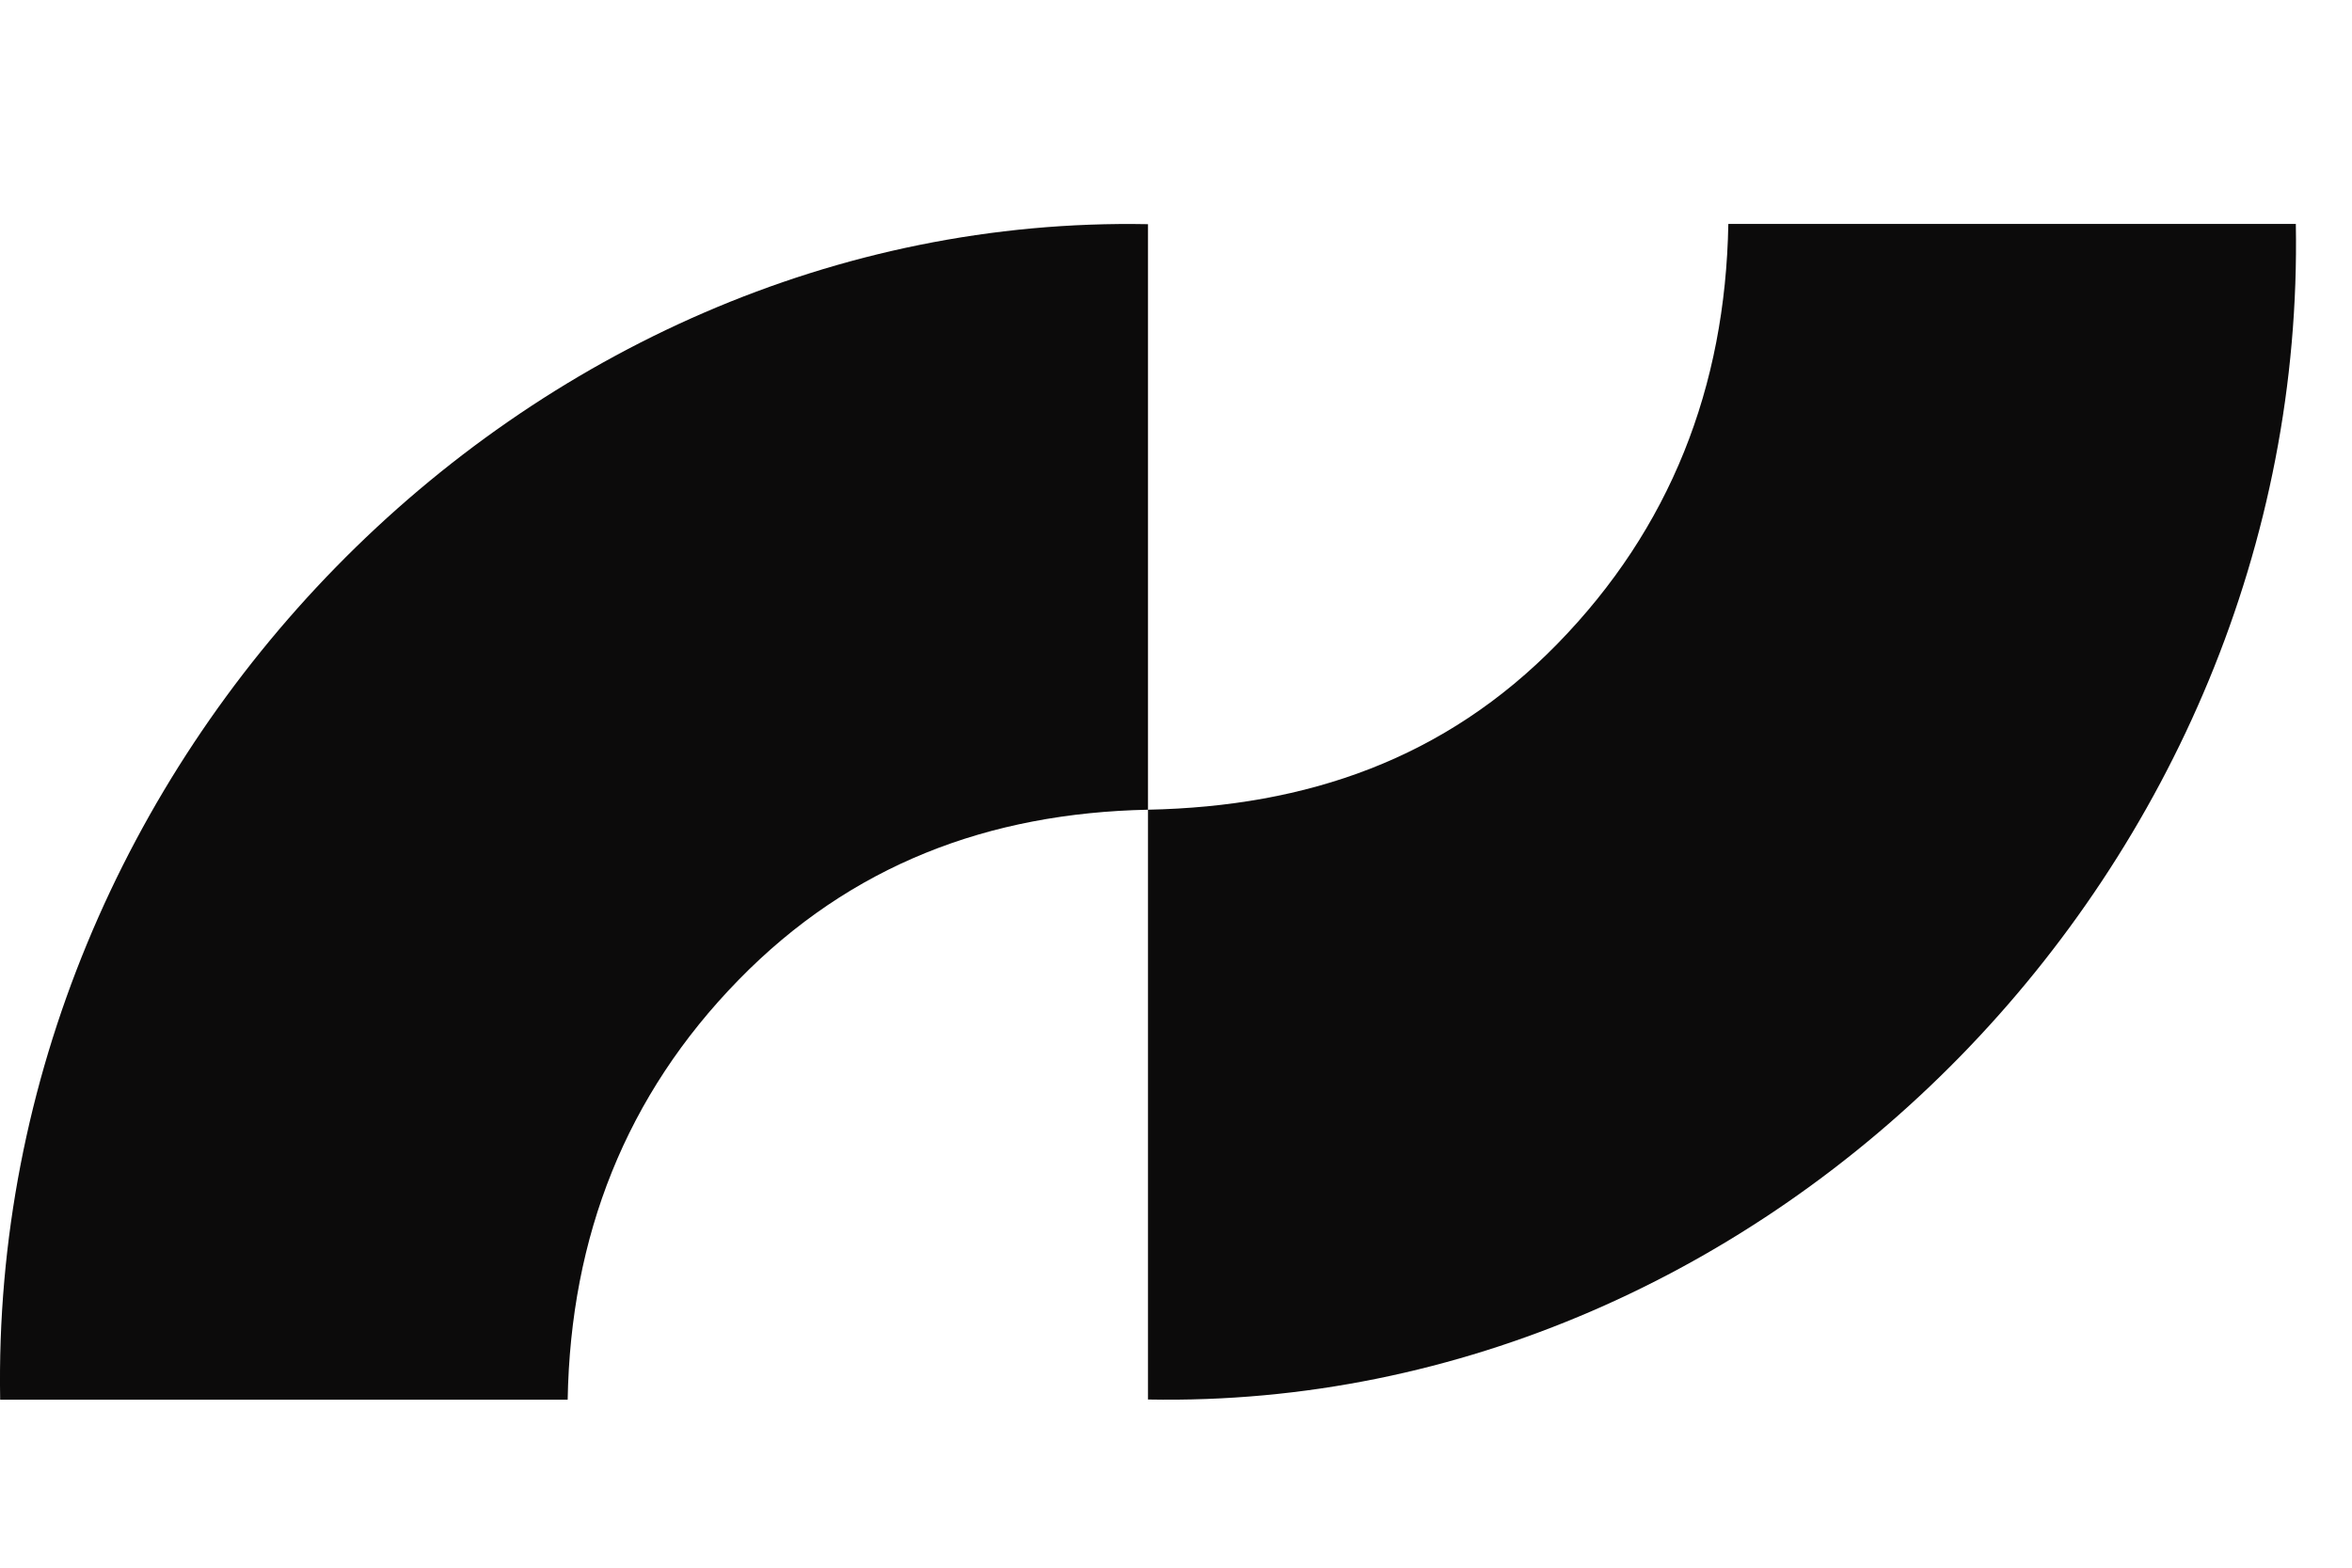 <?xml version="1.0" encoding="UTF-8"?> <svg xmlns="http://www.w3.org/2000/svg" width="42" height="28" viewBox="0 0 42 28" fill="none"><path d="M20.5 4.004C20.5 7.464 20.5 10.986 20.5 14.462C17.657 14.521 15.196 15.445 13.188 17.503C11.178 19.561 10.188 22.079 10.137 25C6.751 25 3.376 25 0.003 25C-0.204 13.544 9.373 3.791 20.5 4.004Z" fill="#0C0B0B"></path><path d="M20.5 24.996C20.5 21.536 20.5 17.938 20.5 14.462C23.343 14.404 25.804 13.555 27.812 11.498C29.822 9.439 30.811 6.921 30.863 4C34.249 4 37.624 4 40.997 4C41.203 15.456 31.626 25.209 20.5 24.996Z" fill="#0C0B0B"></path></svg> 